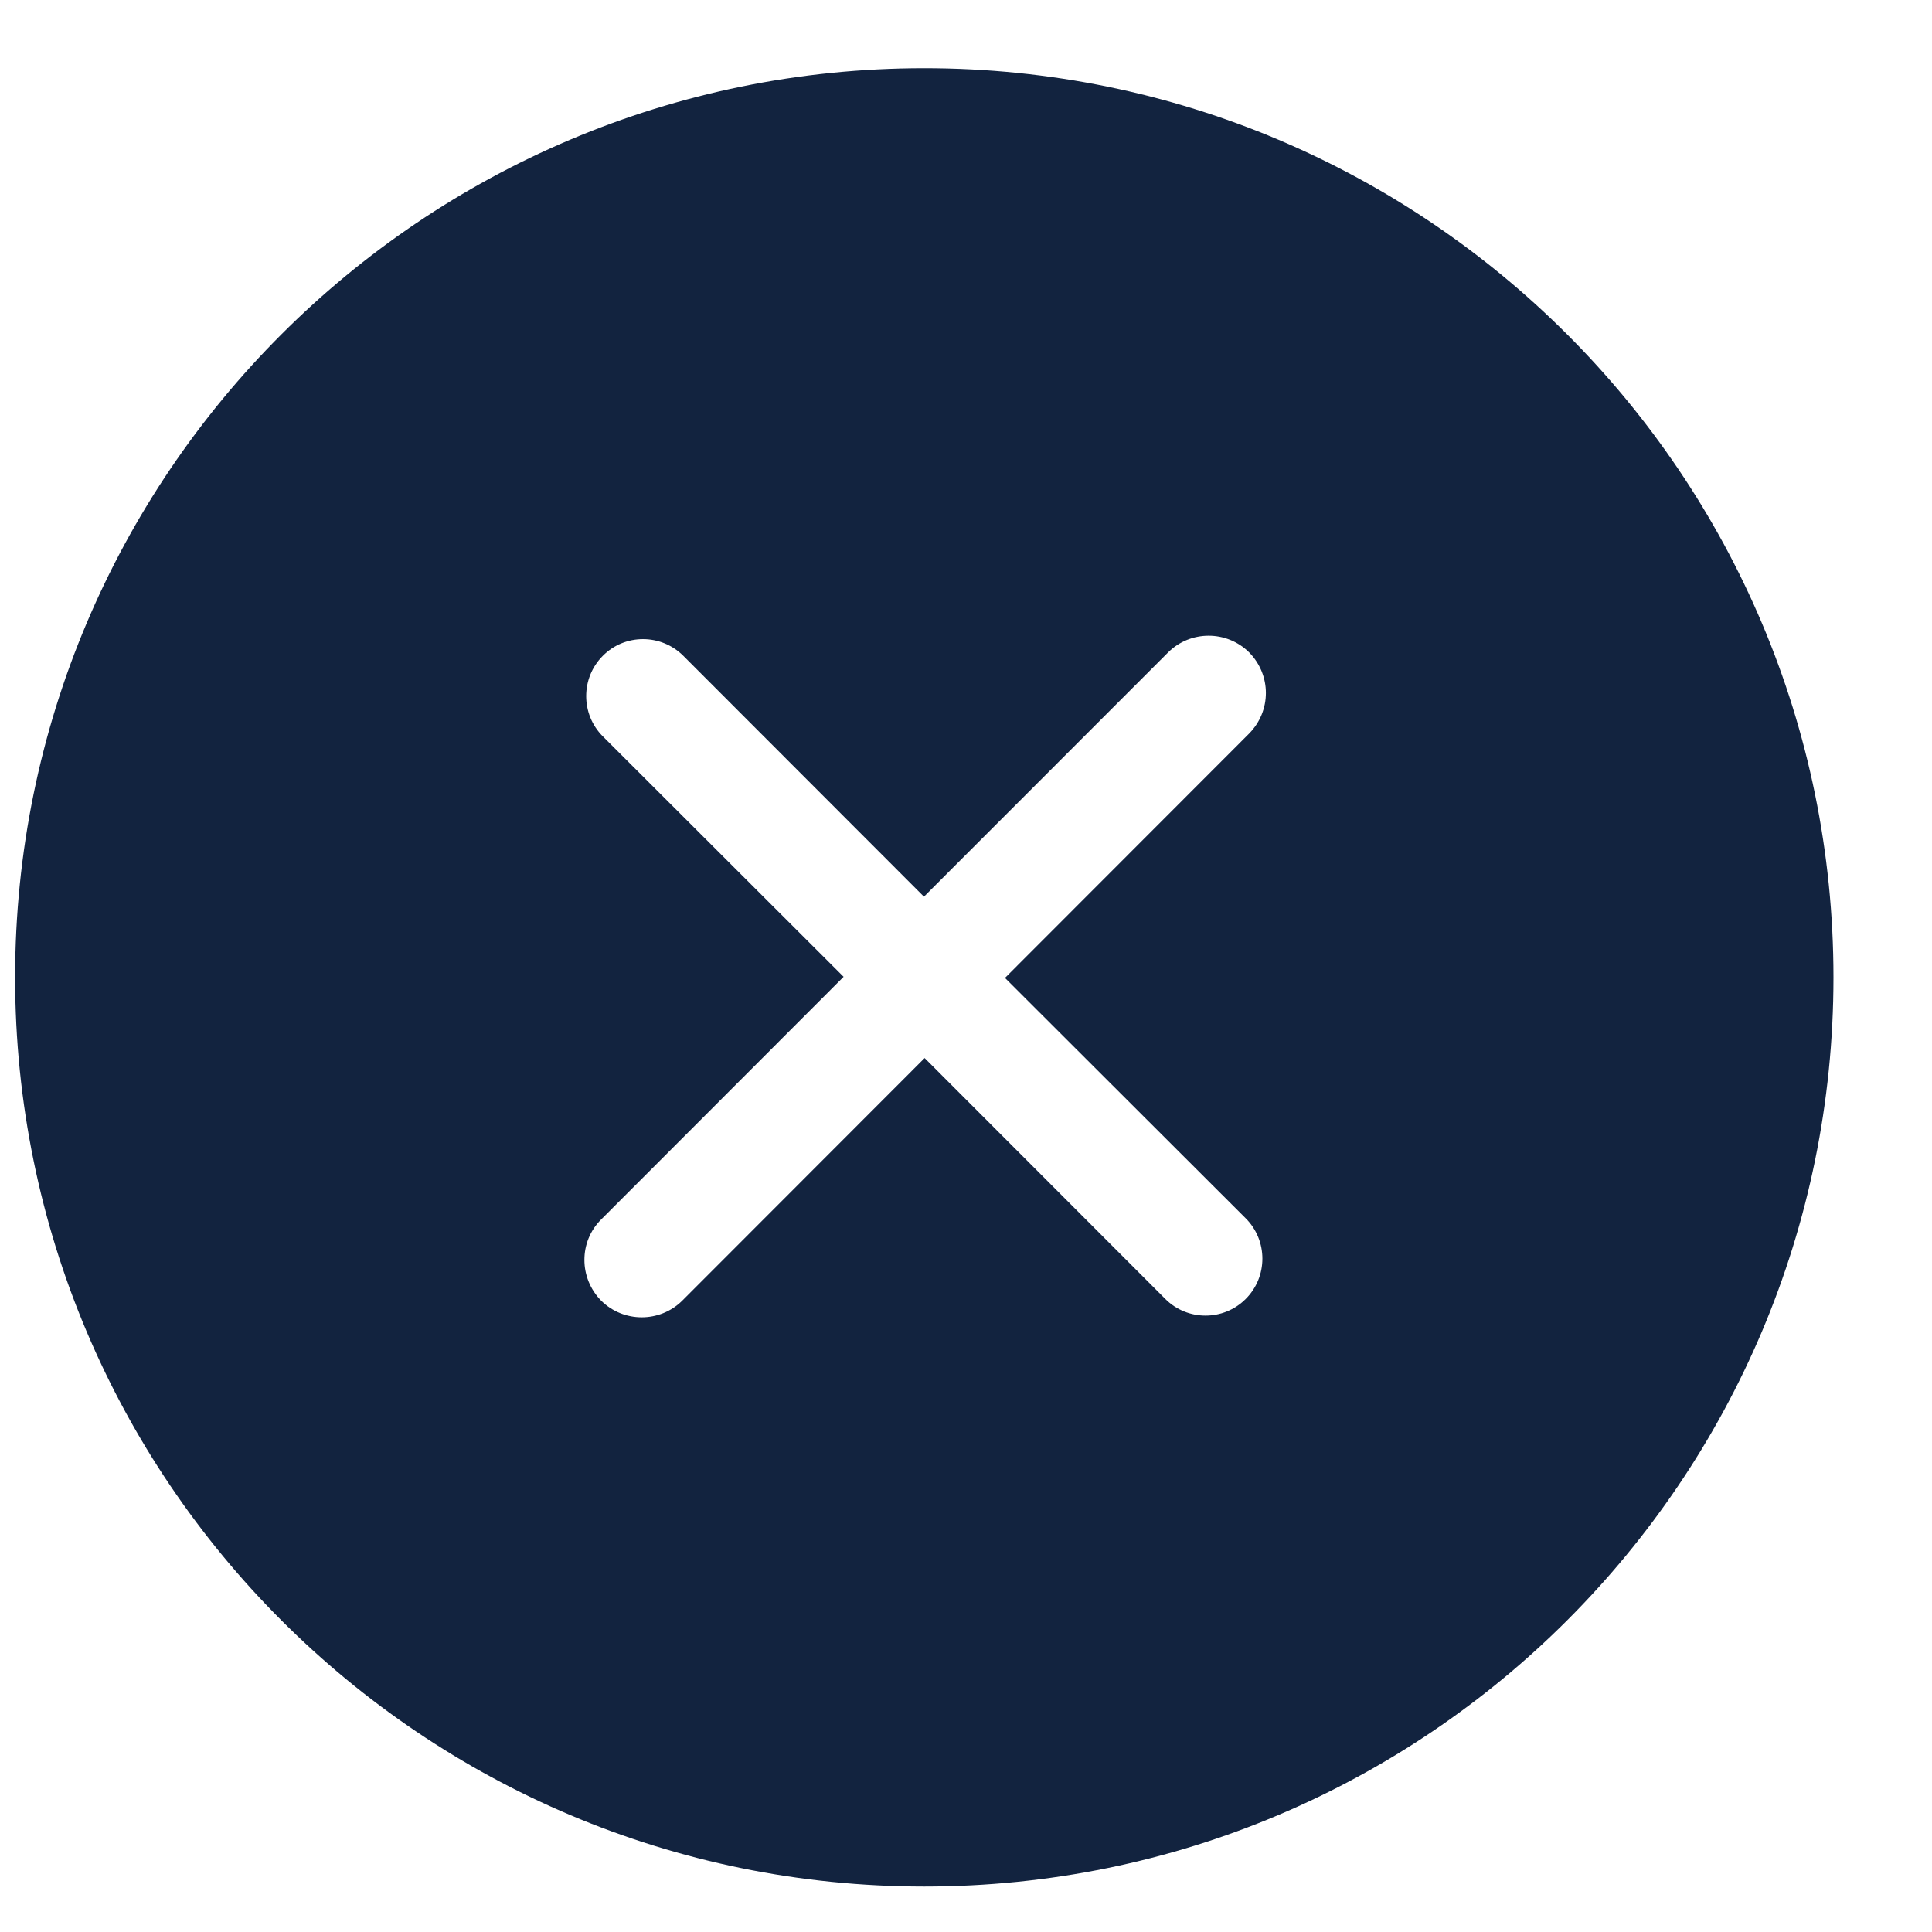 <svg width="17" height="17" viewBox="0 0 17 17" fill="none" xmlns="http://www.w3.org/2000/svg">
<path fill-rule="evenodd" clip-rule="evenodd" d="M10.961 10.72C11.157 10.915 11.157 11.235 10.961 11.43C10.766 11.625 10.449 11.625 10.254 11.43L8.136 9.31L6.003 11.445C5.806 11.64 5.487 11.64 5.29 11.445C5.093 11.245 5.093 10.925 5.29 10.73L7.423 8.595L5.305 6.48C5.109 6.285 5.109 5.965 5.305 5.77C5.499 5.575 5.816 5.575 6.012 5.77L8.13 7.89L10.279 5.74C10.476 5.545 10.794 5.545 10.991 5.74C11.188 5.94 11.188 6.255 10.991 6.455L8.843 8.605L10.961 10.72ZM8.133 0.6C3.714 0.6 0.133 4.18 0.133 8.6C0.133 13.02 3.714 16.6 8.133 16.6C12.551 16.6 16.133 13.02 16.133 8.6C16.133 4.18 12.551 0.6 8.133 0.6Z" fill="#12233F"/>
</svg>
